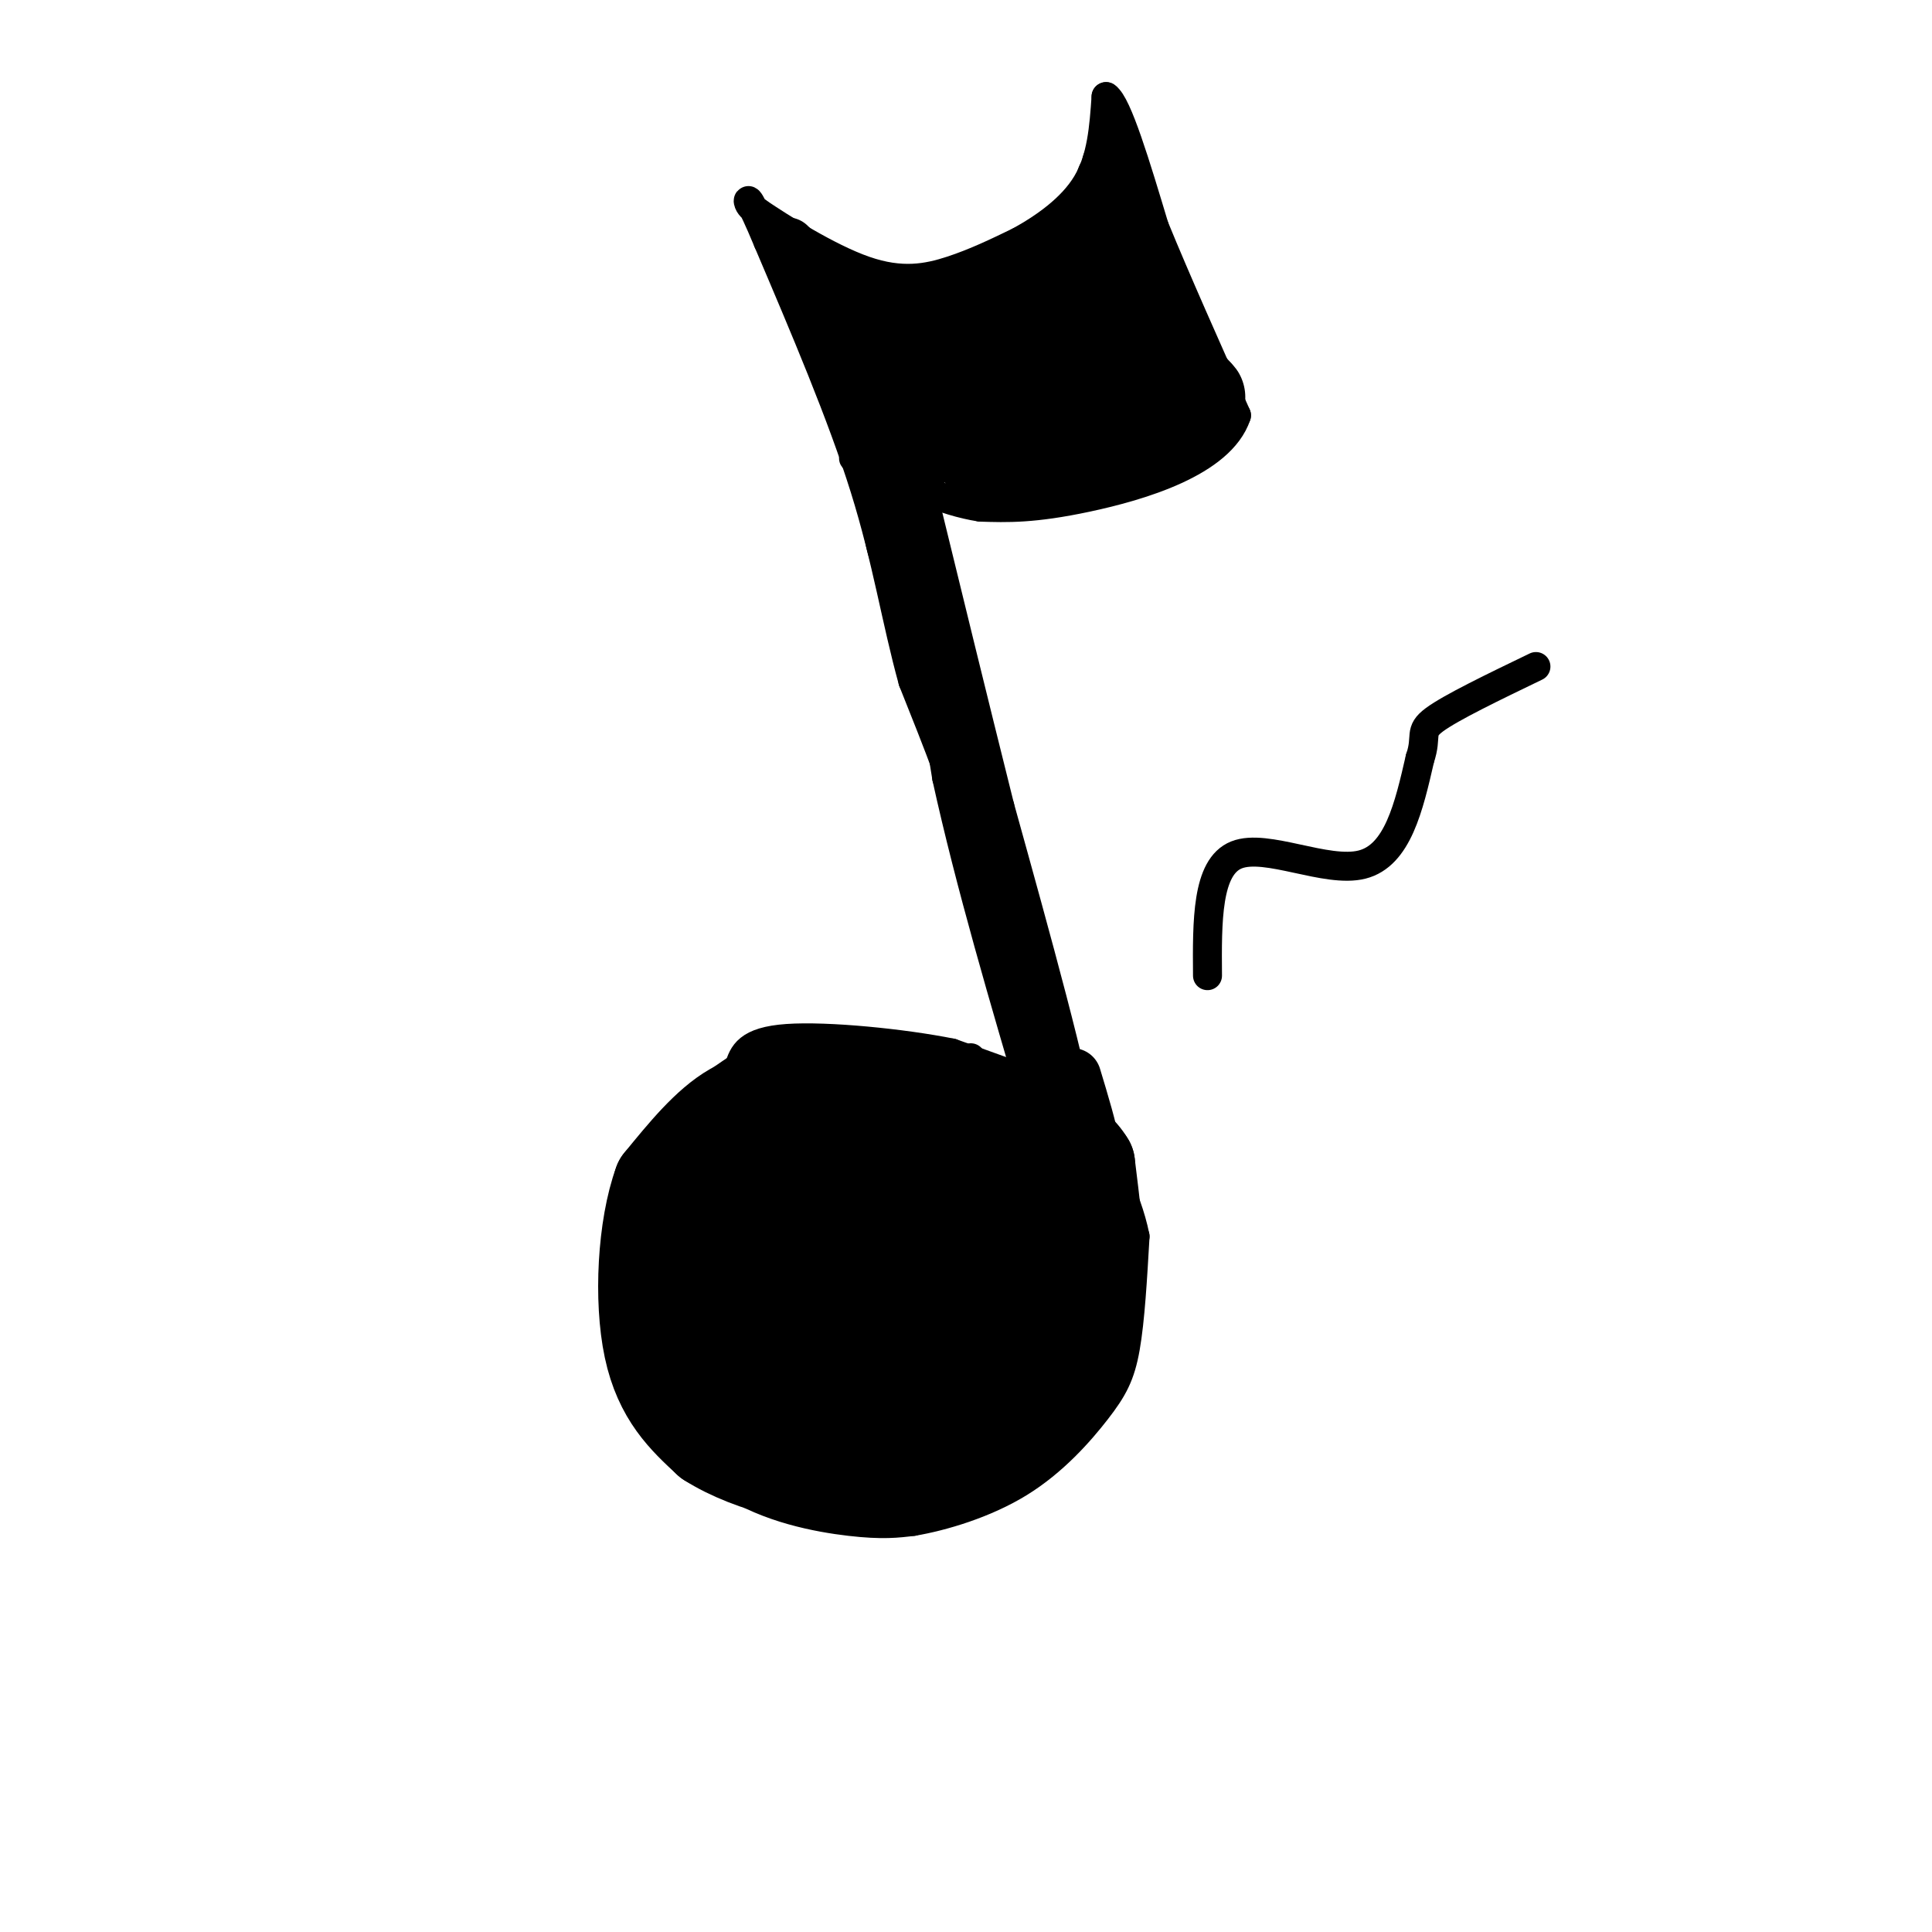 <svg viewBox='0 0 400 400' version='1.1' xmlns='http://www.w3.org/2000/svg' xmlns:xlink='http://www.w3.org/1999/xlink'><g fill='none' stroke='rgb(0,0,0)' stroke-width='6' stroke-linecap='round' stroke-linejoin='round'><path d='M178,236c0.810,-2.083 1.619,-4.167 -4,-5c-5.619,-0.833 -17.667,-0.417 -24,1c-6.333,1.417 -6.952,3.833 -9,9c-2.048,5.167 -5.524,13.083 -9,21'/><path d='M132,262c-1.612,7.252 -1.144,14.882 2,23c3.144,8.118 8.962,16.724 17,22c8.038,5.276 18.297,7.222 25,8c6.703,0.778 9.852,0.389 13,0'/><path d='M189,315c6.113,-1.037 14.896,-3.628 22,-8c7.104,-4.372 12.528,-10.523 16,-15c3.472,-4.477 4.992,-7.279 6,-13c1.008,-5.721 1.504,-14.360 2,-23'/><path d='M235,256c-1.643,-8.369 -6.750,-17.792 -10,-23c-3.250,-5.208 -4.643,-6.202 -9,-8c-4.357,-1.798 -11.679,-4.399 -19,-7'/><path d='M197,218c-10.067,-2.022 -25.733,-3.578 -34,-3c-8.267,0.578 -9.133,3.289 -10,6'/><path d='M153,221c-4.444,2.933 -10.556,7.267 -14,11c-3.444,3.733 -4.222,6.867 -5,10'/><path d='M134,242c-1.167,5.500 -1.583,14.250 -2,23'/><path d='M201,219c0.000,0.000 0.100,0.100 0.1,0.1'/><path d='M213,225c-3.000,-15.500 -6.000,-31.000 -10,-45c-4.000,-14.000 -9.000,-26.500 -14,-39'/><path d='M189,141c-3.511,-12.689 -5.289,-24.911 -10,-40c-4.711,-15.089 -12.356,-33.044 -20,-51'/><path d='M159,50c-4.089,-9.800 -4.311,-8.800 -4,-8c0.311,0.800 1.156,1.400 2,2'/><path d='M157,44c4.381,2.952 14.333,9.333 22,12c7.667,2.667 13.048,1.619 18,0c4.952,-1.619 9.476,-3.810 14,-6'/><path d='M211,50c5.111,-2.800 10.889,-6.800 14,-12c3.111,-5.200 3.556,-11.600 4,-18'/><path d='M229,20c2.333,1.500 6.167,14.250 10,27'/><path d='M239,47c4.500,11.000 10.750,25.000 17,39'/><path d='M256,86c-3.267,9.756 -19.933,14.644 -31,17c-11.067,2.356 -16.533,2.178 -22,2'/><path d='M203,105c-7.667,-1.167 -15.833,-5.083 -24,-9'/><path d='M179,96c-4.000,-1.667 -2.000,-1.333 0,-1'/><path d='M186,99c0.000,0.000 10.000,62.000 10,62'/><path d='M196,161c4.833,22.000 11.917,46.000 19,70'/><path d='M215,231c2.822,11.556 0.378,5.444 1,3c0.622,-2.444 4.311,-1.222 8,0'/><path d='M224,234c-1.500,-11.167 -9.250,-39.083 -17,-67'/><path d='M207,167c-5.500,-22.000 -10.750,-43.500 -16,-65'/><path d='M191,102c-4.000,-14.333 -6.000,-17.667 -8,-21'/></g>
<g fill='none' stroke='rgb(0,0,0)' stroke-width='20' stroke-linecap='round' stroke-linejoin='round'><path d='M187,77c-2.750,-0.917 -5.500,-1.833 -7,-4c-1.500,-2.167 -1.750,-5.583 -2,-9'/><path d='M178,64c2.489,-0.689 9.711,2.089 17,2c7.289,-0.089 14.644,-3.044 22,-6'/><path d='M217,60c5.333,-2.167 7.667,-4.583 10,-7'/><path d='M227,53c4.667,3.167 11.333,14.583 18,26'/><path d='M245,79c3.600,4.578 3.600,3.022 1,3c-2.600,-0.022 -7.800,1.489 -13,3'/><path d='M233,85c-8.667,1.000 -23.833,2.000 -39,3'/><path d='M194,88c-8.911,0.022 -11.689,-1.422 -12,-3c-0.311,-1.578 1.844,-3.289 4,-5'/><path d='M186,80c6.833,-2.333 21.917,-5.667 37,-9'/><path d='M192,244c-2.000,-4.667 -4.000,-9.333 -8,-12c-4.000,-2.667 -10.000,-3.333 -16,-4'/><path d='M168,228c-5.378,-0.844 -10.822,-0.956 -16,2c-5.178,2.956 -10.089,8.978 -15,15'/><path d='M137,245c-3.311,9.044 -4.089,24.156 -2,34c2.089,9.844 7.044,14.422 12,19'/><path d='M147,298c8.311,5.311 23.089,9.089 35,8c11.911,-1.089 20.956,-7.044 30,-13'/><path d='M212,293c7.155,-5.060 10.042,-11.208 12,-16c1.958,-4.792 2.988,-8.226 3,-14c0.012,-5.774 -0.994,-13.887 -2,-22'/><path d='M225,241c-3.067,-5.244 -9.733,-7.356 -18,-9c-8.267,-1.644 -18.133,-2.822 -28,-4'/><path d='M179,228c-6.644,-1.254 -9.255,-2.388 -12,-1c-2.745,1.388 -5.624,5.297 -7,12c-1.376,6.703 -1.250,16.201 0,22c1.250,5.799 3.625,7.900 6,10'/><path d='M166,271c0.783,2.326 -0.261,3.141 3,5c3.261,1.859 10.827,4.760 15,6c4.173,1.240 4.954,0.817 7,0c2.046,-0.817 5.359,-2.028 8,-9c2.641,-6.972 4.612,-19.706 2,-26c-2.612,-6.294 -9.806,-6.147 -17,-6'/><path d='M184,241c-5.676,0.060 -11.365,3.210 -15,6c-3.635,2.790 -5.214,5.220 -6,10c-0.786,4.780 -0.777,11.911 2,15c2.777,3.089 8.322,2.137 13,1c4.678,-1.137 8.490,-2.460 11,-7c2.510,-4.540 3.717,-12.297 2,-16c-1.717,-3.703 -6.359,-3.351 -11,-3'/><path d='M180,247c-2.702,1.127 -3.956,5.445 -5,10c-1.044,4.555 -1.879,9.348 1,12c2.879,2.652 9.473,3.165 12,1c2.527,-2.165 0.988,-7.006 0,-10c-0.988,-2.994 -1.425,-4.141 -6,-5c-4.575,-0.859 -13.287,-1.429 -22,-2'/><path d='M160,253c-5.008,-0.453 -6.528,-0.585 -7,4c-0.472,4.585 0.104,13.888 -1,16c-1.104,2.112 -3.887,-2.968 -5,-8c-1.113,-5.032 -0.557,-10.016 0,-15'/><path d='M147,250c-0.026,0.569 -0.089,9.493 0,16c0.089,6.507 0.332,10.598 5,15c4.668,4.402 13.762,9.115 20,11c6.238,1.885 9.619,0.943 13,0'/><path d='M185,292c4.179,0.274 8.125,0.958 13,0c4.875,-0.958 10.679,-3.560 13,-11c2.321,-7.440 1.161,-19.720 0,-32'/><path d='M211,249c0.000,-5.333 0.000,-2.667 0,0'/></g>
<g fill='none' stroke='rgb(0,0,0)' stroke-width='12' stroke-linecap='round' stroke-linejoin='round'><path d='M195,90c0.000,0.000 6.000,7.000 6,7'/><path d='M201,97c5.833,1.000 17.417,0.000 29,-1'/><path d='M230,96c7.833,-1.167 12.917,-3.583 18,-6'/><path d='M248,90c3.000,-1.167 1.500,-1.083 0,-1'/><path d='M163,51c0.000,0.000 6.000,6.000 6,6'/><path d='M169,57c1.000,1.500 0.500,2.250 0,3'/><path d='M230,50c0.000,0.000 -1.000,-12.000 -1,-12'/><path d='M229,38c-0.167,-2.000 -0.083,-1.000 0,0'/><path d='M230,34c0.000,0.000 4.000,19.000 4,19'/><path d='M234,53c0.833,3.333 0.917,2.167 1,1'/><path d='M198,92c0.000,0.000 -12.000,3.000 -12,3'/><path d='M186,95c-2.267,3.622 -1.933,11.178 -1,16c0.933,4.822 2.467,6.911 4,9'/><path d='M189,120c2.333,7.833 6.167,22.917 10,38'/><path d='M199,158c3.667,13.500 7.833,28.250 12,43'/><path d='M211,201c4.167,13.833 8.583,26.917 13,40'/><path d='M224,241c2.467,7.956 2.133,7.844 2,6c-0.133,-1.844 -0.067,-5.422 0,-9'/><path d='M226,238c-0.667,-4.000 -2.333,-9.500 -4,-15'/><path d='M189,85c0.000,0.000 3.000,7.000 3,7'/><path d='M192,92c0.333,1.833 -0.333,2.917 -1,4'/></g>
<g fill='none' stroke='rgb(0,0,0)' stroke-width='6' stroke-linecap='round' stroke-linejoin='round'><path d='M250,202c-0.089,-11.267 -0.178,-22.533 6,-25c6.178,-2.467 18.622,3.867 26,2c7.378,-1.867 9.689,-11.933 12,-22'/><path d='M294,157c1.600,-4.711 -0.400,-5.489 3,-8c3.400,-2.511 12.200,-6.756 21,-11'/></g>
</svg>